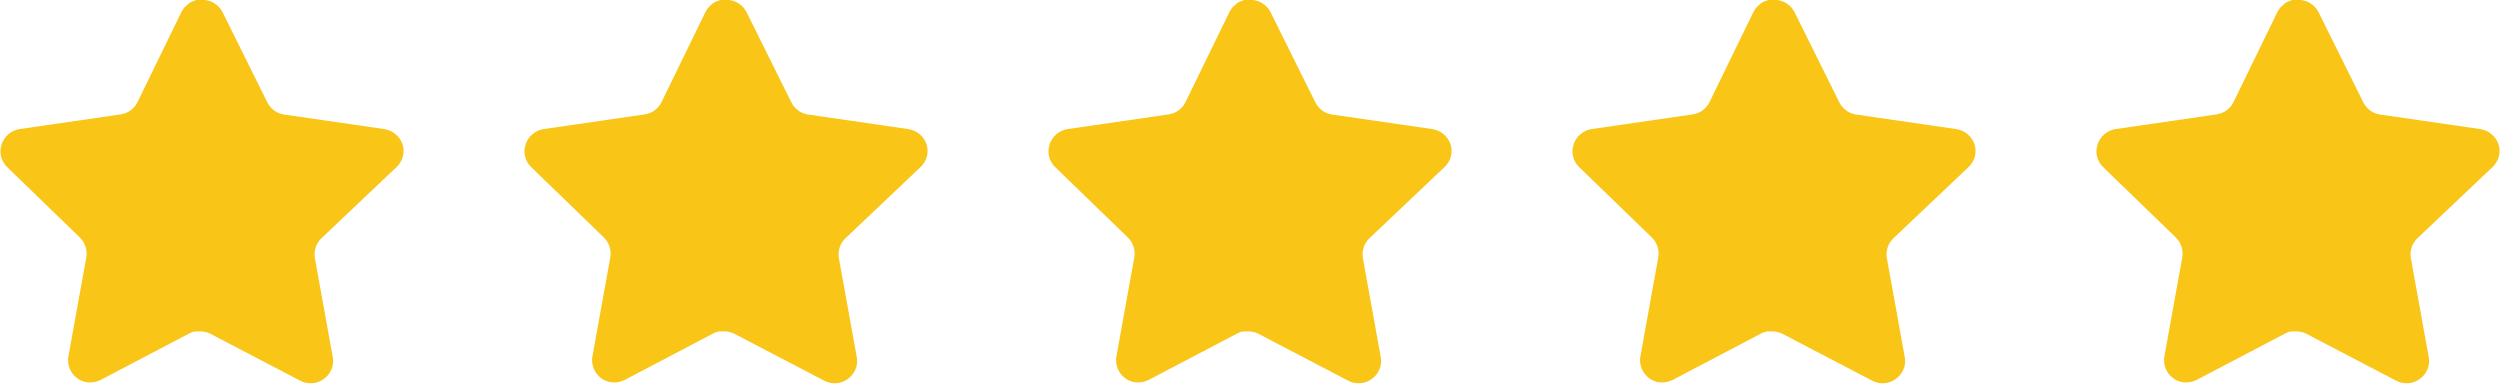 <svg width="143" height="22" viewBox="0 0 143 22" fill="none" xmlns="http://www.w3.org/2000/svg">
<g clip-path="url(#clip0_289_1255)">
<g clip-path="url(#clip1_289_1255)">
<g clip-path="url(#clip2_289_1255)">
<path d="M18.377 13.636C18.23 13.779 18.12 13.955 18.056 14.15C17.992 14.345 17.976 14.552 18.009 14.755L19.035 20.433C19.077 20.669 19.05 20.912 18.958 21.133C18.866 21.353 18.712 21.543 18.515 21.679C18.322 21.82 18.093 21.904 17.854 21.92C17.616 21.936 17.377 21.885 17.166 21.772L12.06 19.106C11.882 19.012 11.685 18.96 11.483 18.955H11.171C11.062 18.97 10.957 19.003 10.86 19.055L5.754 21.734C5.501 21.861 5.214 21.905 4.935 21.86C4.607 21.797 4.317 21.609 4.126 21.335C3.934 21.061 3.858 20.724 3.911 20.395L4.938 14.716C4.971 14.512 4.955 14.303 4.891 14.106C4.827 13.91 4.717 13.731 4.57 13.586L0.404 9.552C0.234 9.387 0.114 9.176 0.059 8.945C0.005 8.714 0.017 8.473 0.094 8.249C0.17 8.024 0.306 7.825 0.487 7.672C0.668 7.519 0.888 7.419 1.122 7.383L6.851 6.551C7.065 6.528 7.27 6.452 7.447 6.329C7.624 6.206 7.767 6.041 7.863 5.848L10.387 0.668C10.447 0.552 10.524 0.446 10.618 0.356L10.717 0.275C10.771 0.216 10.833 0.165 10.902 0.125L11.028 0.079L11.227 -0.002H11.713C11.926 0.02 12.13 0.095 12.307 0.216C12.485 0.337 12.629 0.5 12.727 0.69L15.287 5.848C15.378 6.034 15.513 6.195 15.679 6.317C15.846 6.439 16.04 6.52 16.244 6.551L21.974 7.383C22.211 7.417 22.434 7.516 22.619 7.668C22.805 7.821 22.944 8.021 23.023 8.248C23.097 8.474 23.104 8.717 23.045 8.948C22.986 9.179 22.862 9.388 22.688 9.551L18.377 13.636Z" fill="#F9C517"/>
<path d="M48.35 13.636C48.203 13.779 48.093 13.955 48.029 14.15C47.965 14.345 47.949 14.552 47.982 14.755L49.008 20.433C49.05 20.669 49.023 20.912 48.931 21.133C48.839 21.353 48.685 21.543 48.489 21.679C48.295 21.82 48.066 21.904 47.827 21.92C47.589 21.936 47.35 21.885 47.139 21.772L42.033 19.106C41.855 19.012 41.658 18.96 41.456 18.955H41.144C41.035 18.97 40.93 19.003 40.833 19.055L35.727 21.734C35.474 21.861 35.187 21.905 34.908 21.86C34.58 21.797 34.29 21.609 34.099 21.335C33.908 21.061 33.831 20.724 33.885 20.395L34.911 14.716C34.944 14.512 34.928 14.303 34.864 14.106C34.8 13.91 34.69 13.731 34.543 13.586L30.378 9.552C30.207 9.387 30.087 9.176 30.033 8.945C29.978 8.714 29.99 8.473 30.068 8.249C30.143 8.024 30.279 7.825 30.46 7.672C30.641 7.519 30.861 7.419 31.095 7.383L36.825 6.551C37.039 6.528 37.243 6.452 37.42 6.329C37.597 6.206 37.74 6.041 37.836 5.848L40.361 0.668C40.42 0.552 40.498 0.446 40.591 0.356L40.69 0.275C40.744 0.216 40.806 0.165 40.876 0.125L41.001 0.079L41.2 -0.002H41.686C41.899 0.02 42.103 0.095 42.281 0.216C42.458 0.337 42.602 0.5 42.7 0.69L45.261 5.848C45.351 6.034 45.486 6.195 45.653 6.317C45.819 6.439 46.013 6.52 46.217 6.551L51.947 7.383C52.184 7.417 52.408 7.516 52.593 7.668C52.778 7.821 52.917 8.021 52.996 8.248C53.07 8.474 53.078 8.717 53.018 8.948C52.959 9.179 52.835 9.388 52.661 9.551L48.35 13.636Z" fill="#F9C517"/>
<path d="M78.322 13.636C78.175 13.779 78.065 13.955 78.001 14.15C77.937 14.345 77.921 14.552 77.955 14.755L78.98 20.433C79.022 20.669 78.995 20.912 78.903 21.133C78.811 21.353 78.658 21.543 78.461 21.679C78.267 21.82 78.038 21.904 77.8 21.92C77.561 21.936 77.322 21.885 77.112 21.772L72.006 19.106C71.828 19.012 71.63 18.96 71.429 18.955H71.116C71.007 18.97 70.902 19.003 70.805 19.055L65.699 21.734C65.446 21.861 65.159 21.905 64.88 21.86C64.552 21.797 64.262 21.609 64.071 21.335C63.88 21.061 63.803 20.724 63.857 20.395L64.883 14.716C64.916 14.512 64.9 14.303 64.836 14.106C64.772 13.91 64.662 13.731 64.515 13.586L60.35 9.552C60.179 9.387 60.06 9.176 60.005 8.945C59.95 8.714 59.962 8.473 60.04 8.249C60.115 8.024 60.251 7.825 60.432 7.672C60.614 7.519 60.833 7.419 61.067 7.383L66.797 6.551C67.011 6.528 67.216 6.452 67.392 6.329C67.569 6.206 67.712 6.041 67.808 5.848L70.333 0.668C70.392 0.552 70.47 0.446 70.563 0.356L70.662 0.275C70.716 0.216 70.779 0.165 70.848 0.125L70.973 0.079L71.173 -0.002H71.658C71.871 0.02 72.076 0.095 72.253 0.216C72.43 0.337 72.574 0.5 72.672 0.69L75.233 5.848C75.324 6.034 75.458 6.195 75.625 6.317C75.791 6.439 75.985 6.52 76.189 6.551L81.919 7.383C82.156 7.417 82.38 7.516 82.565 7.668C82.75 7.821 82.889 8.021 82.968 8.248C83.042 8.474 83.05 8.717 82.99 8.948C82.931 9.179 82.807 9.388 82.633 9.551L78.322 13.636Z" fill="#F9C517"/>
<path d="M108.295 13.636C108.148 13.779 108.037 13.955 107.973 14.15C107.909 14.345 107.893 14.552 107.927 14.755L108.952 20.433C108.994 20.669 108.968 20.912 108.876 21.133C108.784 21.353 108.63 21.543 108.433 21.679C108.24 21.82 108.011 21.904 107.772 21.92C107.533 21.936 107.295 21.885 107.084 21.772L101.978 19.106C101.8 19.012 101.603 18.96 101.401 18.955H101.088C100.98 18.97 100.874 19.003 100.777 19.055L95.671 21.734C95.418 21.861 95.132 21.905 94.852 21.86C94.525 21.797 94.234 21.609 94.043 21.335C93.852 21.061 93.775 20.724 93.829 20.395L94.855 14.716C94.889 14.512 94.873 14.303 94.809 14.106C94.745 13.91 94.635 13.731 94.488 13.586L90.322 9.552C90.152 9.387 90.032 9.176 89.977 8.945C89.922 8.714 89.934 8.473 90.012 8.249C90.088 8.024 90.224 7.825 90.405 7.672C90.586 7.519 90.805 7.419 91.039 7.383L96.769 6.551C96.983 6.528 97.188 6.452 97.365 6.329C97.541 6.206 97.684 6.041 97.781 5.848L100.305 0.668C100.364 0.552 100.442 0.446 100.535 0.356L100.635 0.275C100.689 0.216 100.751 0.165 100.82 0.125L100.946 0.079L101.145 -0.002H101.63C101.844 0.02 102.048 0.095 102.225 0.216C102.402 0.337 102.546 0.5 102.645 0.69L105.205 5.848C105.296 6.034 105.431 6.195 105.597 6.317C105.764 6.439 105.957 6.52 106.162 6.551L111.891 7.383C112.129 7.417 112.352 7.516 112.537 7.668C112.722 7.821 112.862 8.021 112.94 8.248C113.014 8.474 113.022 8.717 112.963 8.948C112.903 9.179 112.78 9.388 112.606 9.551L108.295 13.636Z" fill="#F9C517"/>
<path d="M138.267 13.636C138.12 13.779 138.009 13.955 137.945 14.15C137.881 14.345 137.866 14.552 137.899 14.755L138.924 20.433C138.966 20.669 138.94 20.912 138.848 21.133C138.756 21.353 138.602 21.543 138.405 21.679C138.212 21.82 137.983 21.904 137.744 21.92C137.505 21.936 137.267 21.885 137.056 21.772L131.95 19.106C131.772 19.012 131.575 18.96 131.373 18.955H131.06C130.952 18.97 130.847 19.003 130.75 19.055L125.643 21.734C125.391 21.861 125.104 21.905 124.824 21.86C124.497 21.797 124.206 21.609 124.015 21.335C123.824 21.061 123.748 20.724 123.801 20.395L124.827 14.716C124.861 14.512 124.845 14.303 124.781 14.106C124.717 13.91 124.607 13.731 124.46 13.586L120.294 9.552C120.124 9.387 120.004 9.176 119.949 8.945C119.894 8.714 119.907 8.473 119.984 8.249C120.06 8.024 120.196 7.825 120.377 7.672C120.558 7.519 120.778 7.419 121.012 7.383L126.741 6.551C126.955 6.528 127.16 6.452 127.337 6.329C127.514 6.206 127.657 6.041 127.753 5.848L130.277 0.668C130.337 0.552 130.414 0.446 130.507 0.356L130.607 0.275C130.661 0.216 130.723 0.165 130.792 0.125L130.918 0.079L131.117 -0.002H131.602C131.816 0.02 132.02 0.095 132.197 0.216C132.374 0.337 132.519 0.5 132.617 0.69L135.177 5.848C135.268 6.034 135.403 6.195 135.569 6.317C135.736 6.439 135.929 6.52 136.134 6.551L141.863 7.383C142.101 7.417 142.324 7.516 142.509 7.668C142.694 7.821 142.834 8.021 142.913 8.248C142.986 8.474 142.994 8.717 142.935 8.948C142.876 9.179 142.752 9.388 142.578 9.551L138.267 13.636Z" fill="#F9C517"/>
</g>
</g>
</g>
<defs>
<clipPath id="clip0_289_1255">
<rect width="143" height="21.92" fill="white"/>
</clipPath>
<clipPath id="clip1_289_1255">
<rect width="143" height="21.92" fill="white"/>
</clipPath>
<clipPath id="clip2_289_1255">
<rect width="142.949" height="21.92" fill="white" transform="translate(0.026)"/>
</clipPath>
</defs>
</svg>
